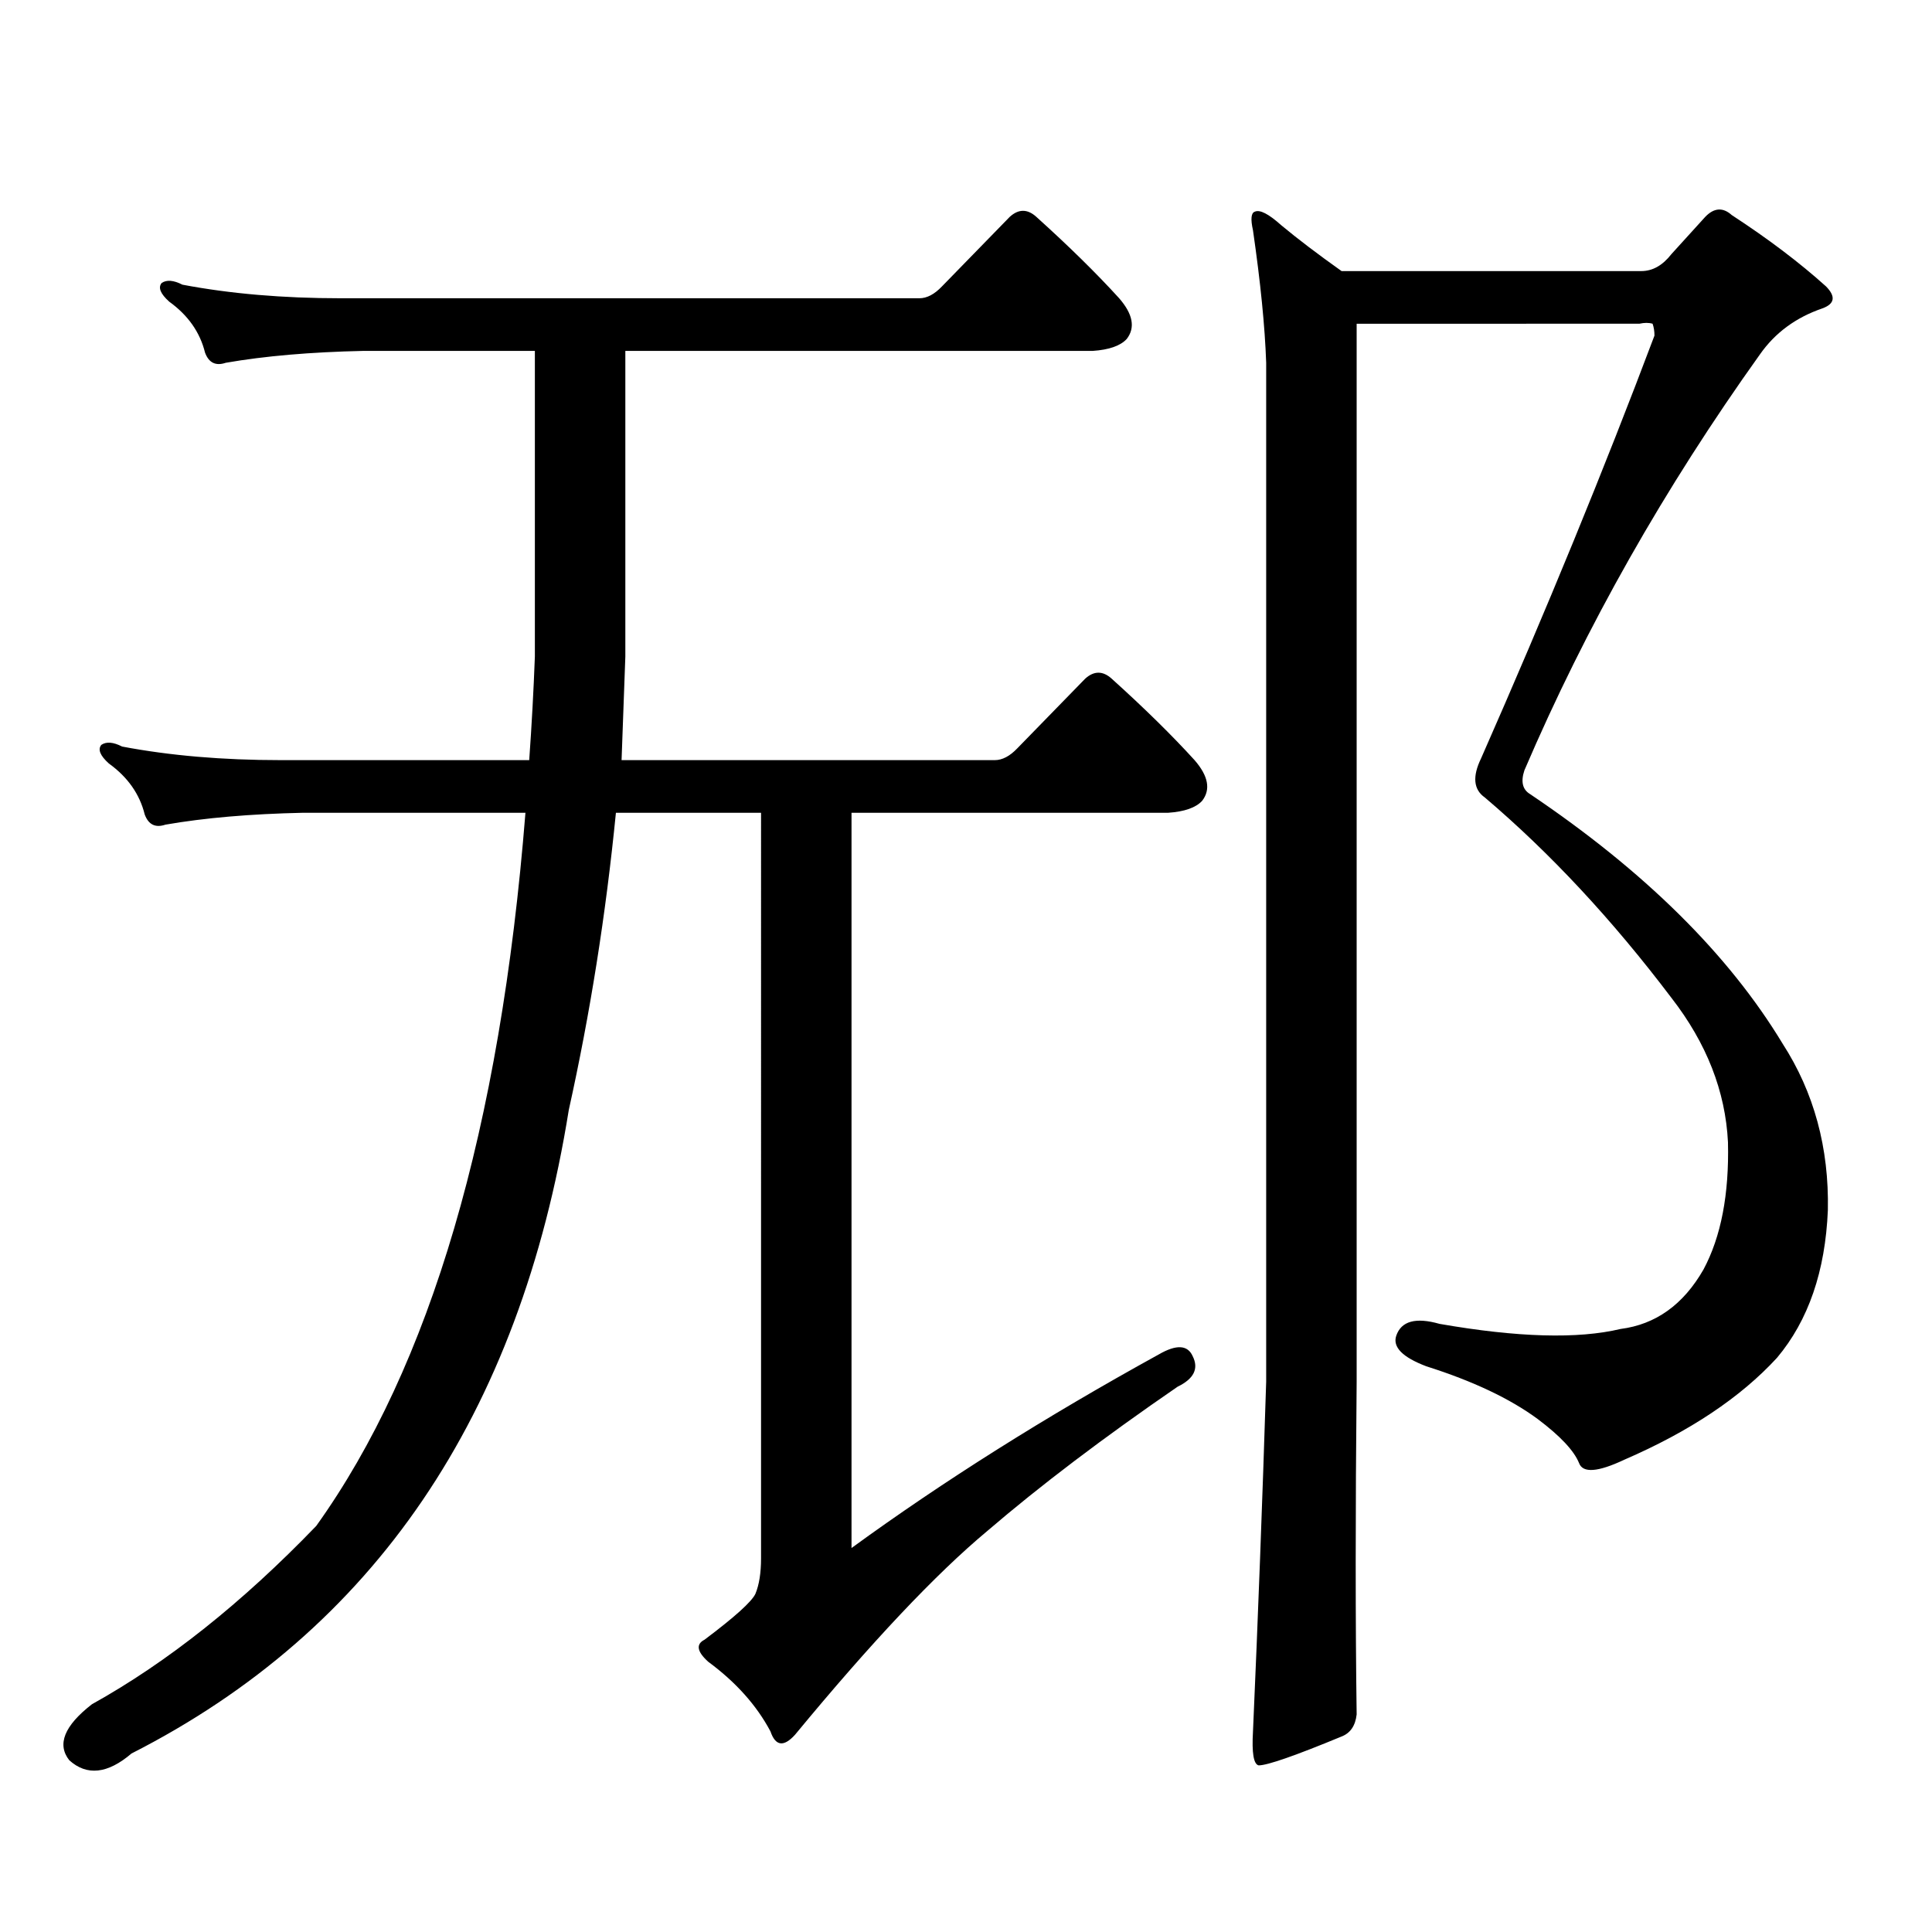 <?xml version="1.0" encoding="utf-8"?>
<!-- Generator: Adobe Illustrator 16.0.0, SVG Export Plug-In . SVG Version: 6.00 Build 0)  -->
<!DOCTYPE svg PUBLIC "-//W3C//DTD SVG 1.1//EN" "http://www.w3.org/Graphics/SVG/1.1/DTD/svg11.dtd">
<svg version="1.1" id="图层_1" xmlns="http://www.w3.org/2000/svg" xmlns:xlink="http://www.w3.org/1999/xlink" x="0px" y="0px"
	 width="1000px" height="1000px" viewBox="0 0 1000 1000" enable-background="new 0 0 1000 1000" xml:space="preserve">
<path d="M393.917,420.687h-75.12c-5.213,52.734-13.338,104.013-24.39,153.809c-25.365,158.203-100.82,269.234-226.336,333.106
	c-12.362,10.547-23.094,11.714-32.194,3.516c-6.509-8.213-2.606-17.881,11.707-29.004c39.023-21.684,77.712-52.446,116.095-92.285
	c59.176-82.617,95.272-205.664,108.29-369.141H156.85c-27.316,0.591-51.065,2.637-71.218,6.152c-5.213,1.758-8.78,0-10.731-5.273
	c-2.606-10.547-8.78-19.336-18.536-26.367c-4.558-4.092-5.854-7.32-3.902-9.668c2.592-1.758,6.174-1.456,10.731,0.879
	c24.71,4.697,52.026,7.031,81.949,7.031H273.92c1.296-18.155,2.271-36.035,2.927-53.613V181.625h-88.778
	c-27.316,0.591-51.065,2.637-71.218,6.152c-5.213,1.758-8.78,0-10.731-5.273c-2.606-10.547-8.78-19.336-18.536-26.367
	c-4.558-4.092-5.854-7.32-3.902-9.668c2.592-1.758,6.174-1.456,10.731,0.879c24.71,4.697,52.026,7.031,81.949,7.031h299.505
	c3.902,0,7.805-2.046,11.707-6.152l35.121-36.035c4.543-4.092,9.101-4.092,13.658,0c16.905,15.244,31.219,29.306,42.926,42.188
	c7.149,8.212,8.445,15.244,3.902,21.094c-3.262,3.516-9.115,5.576-17.561,6.152H323.675v158.203
	c-0.655,17.578-1.311,35.458-1.951,53.613H514.89c3.902,0,7.805-2.046,11.707-6.152l35.121-36.035c4.543-4.092,9.101-4.092,13.658,0
	c16.905,15.244,31.219,29.306,42.926,42.188c7.149,8.212,8.445,15.244,3.902,21.094c-3.262,3.516-9.115,5.576-17.561,6.152H440.745
	v380.566c47.469-34.58,100.485-67.964,159.021-100.195c9.101-5.273,14.954-4.971,17.561,0.879c3.247,6.455,0.641,11.728-7.805,15.82
	c-38.383,26.367-71.218,51.265-98.534,74.707c-26.676,22.261-59.846,57.417-99.51,105.469c-5.854,6.441-10.091,5.85-12.683-1.758
	c-7.164-13.486-17.896-25.488-32.194-36.035c-5.854-5.273-6.509-9.091-1.951-11.426c15.609-11.728,24.39-19.638,26.341-23.73
	c1.951-4.697,2.927-10.849,2.927-18.457V420.687z M702.202,887.386c-0.655,5.85-3.262,9.668-7.805,11.426
	c-24.069,9.956-38.383,14.942-42.926,14.942c-2.606-0.591-3.582-6.455-2.927-17.578c2.592-58.598,4.878-118.955,6.829-181.055
	V187.777c-0.655-18.745-2.927-41.597-6.829-68.555c-1.311-5.85-0.976-9.077,0.976-9.668c2.592-1.167,7.149,1.181,13.658,7.031
	c8.445,7.031,18.856,14.941,31.219,23.73h155.118c5.854,0,11.052-2.925,15.609-8.789l17.561-19.336
	c4.543-4.683,9.101-4.971,13.658-0.879c18.856,12.305,35.121,24.609,48.779,36.914c5.198,5.273,4.543,9.091-1.951,11.426
	c-13.658,4.697-24.39,12.607-32.194,23.73c-49.435,69.145-90.089,140.927-121.948,215.332c-1.951,5.864-0.976,9.97,2.927,12.305
	c59.176,39.853,102.757,82.919,130.729,129.199c16.25,25.2,24.055,53.916,23.414,86.133c-1.311,31.641-10.091,57.129-26.341,76.465
	c-18.871,20.517-45.212,38.095-79.022,52.734c-13.658,6.441-21.463,7.031-23.414,1.758c-2.606-6.441-9.756-14.063-21.463-22.852
	c-14.313-10.547-33.505-19.624-57.56-27.246c-12.362-4.683-17.561-9.956-15.609-15.82c2.592-7.608,10.076-9.668,22.438-6.152
	c40.319,7.031,71.538,7.91,93.656,2.637c18.201-2.334,32.515-12.593,42.926-30.762c9.101-16.988,13.323-38.96,12.683-65.918
	c-1.311-26.367-11.066-51.265-29.268-74.707c-30.578-40.43-62.772-74.995-96.583-103.711c-5.854-4.092-6.509-10.835-1.951-20.215
	c33.811-76.753,63.733-149.702,89.754-218.848c0-2.334-0.335-4.395-0.976-6.152c-1.951-0.577-4.237-0.577-6.829,0H702.202v547.559
	C701.547,782.494,701.547,839.926,702.202,887.386z"/>
</svg>
